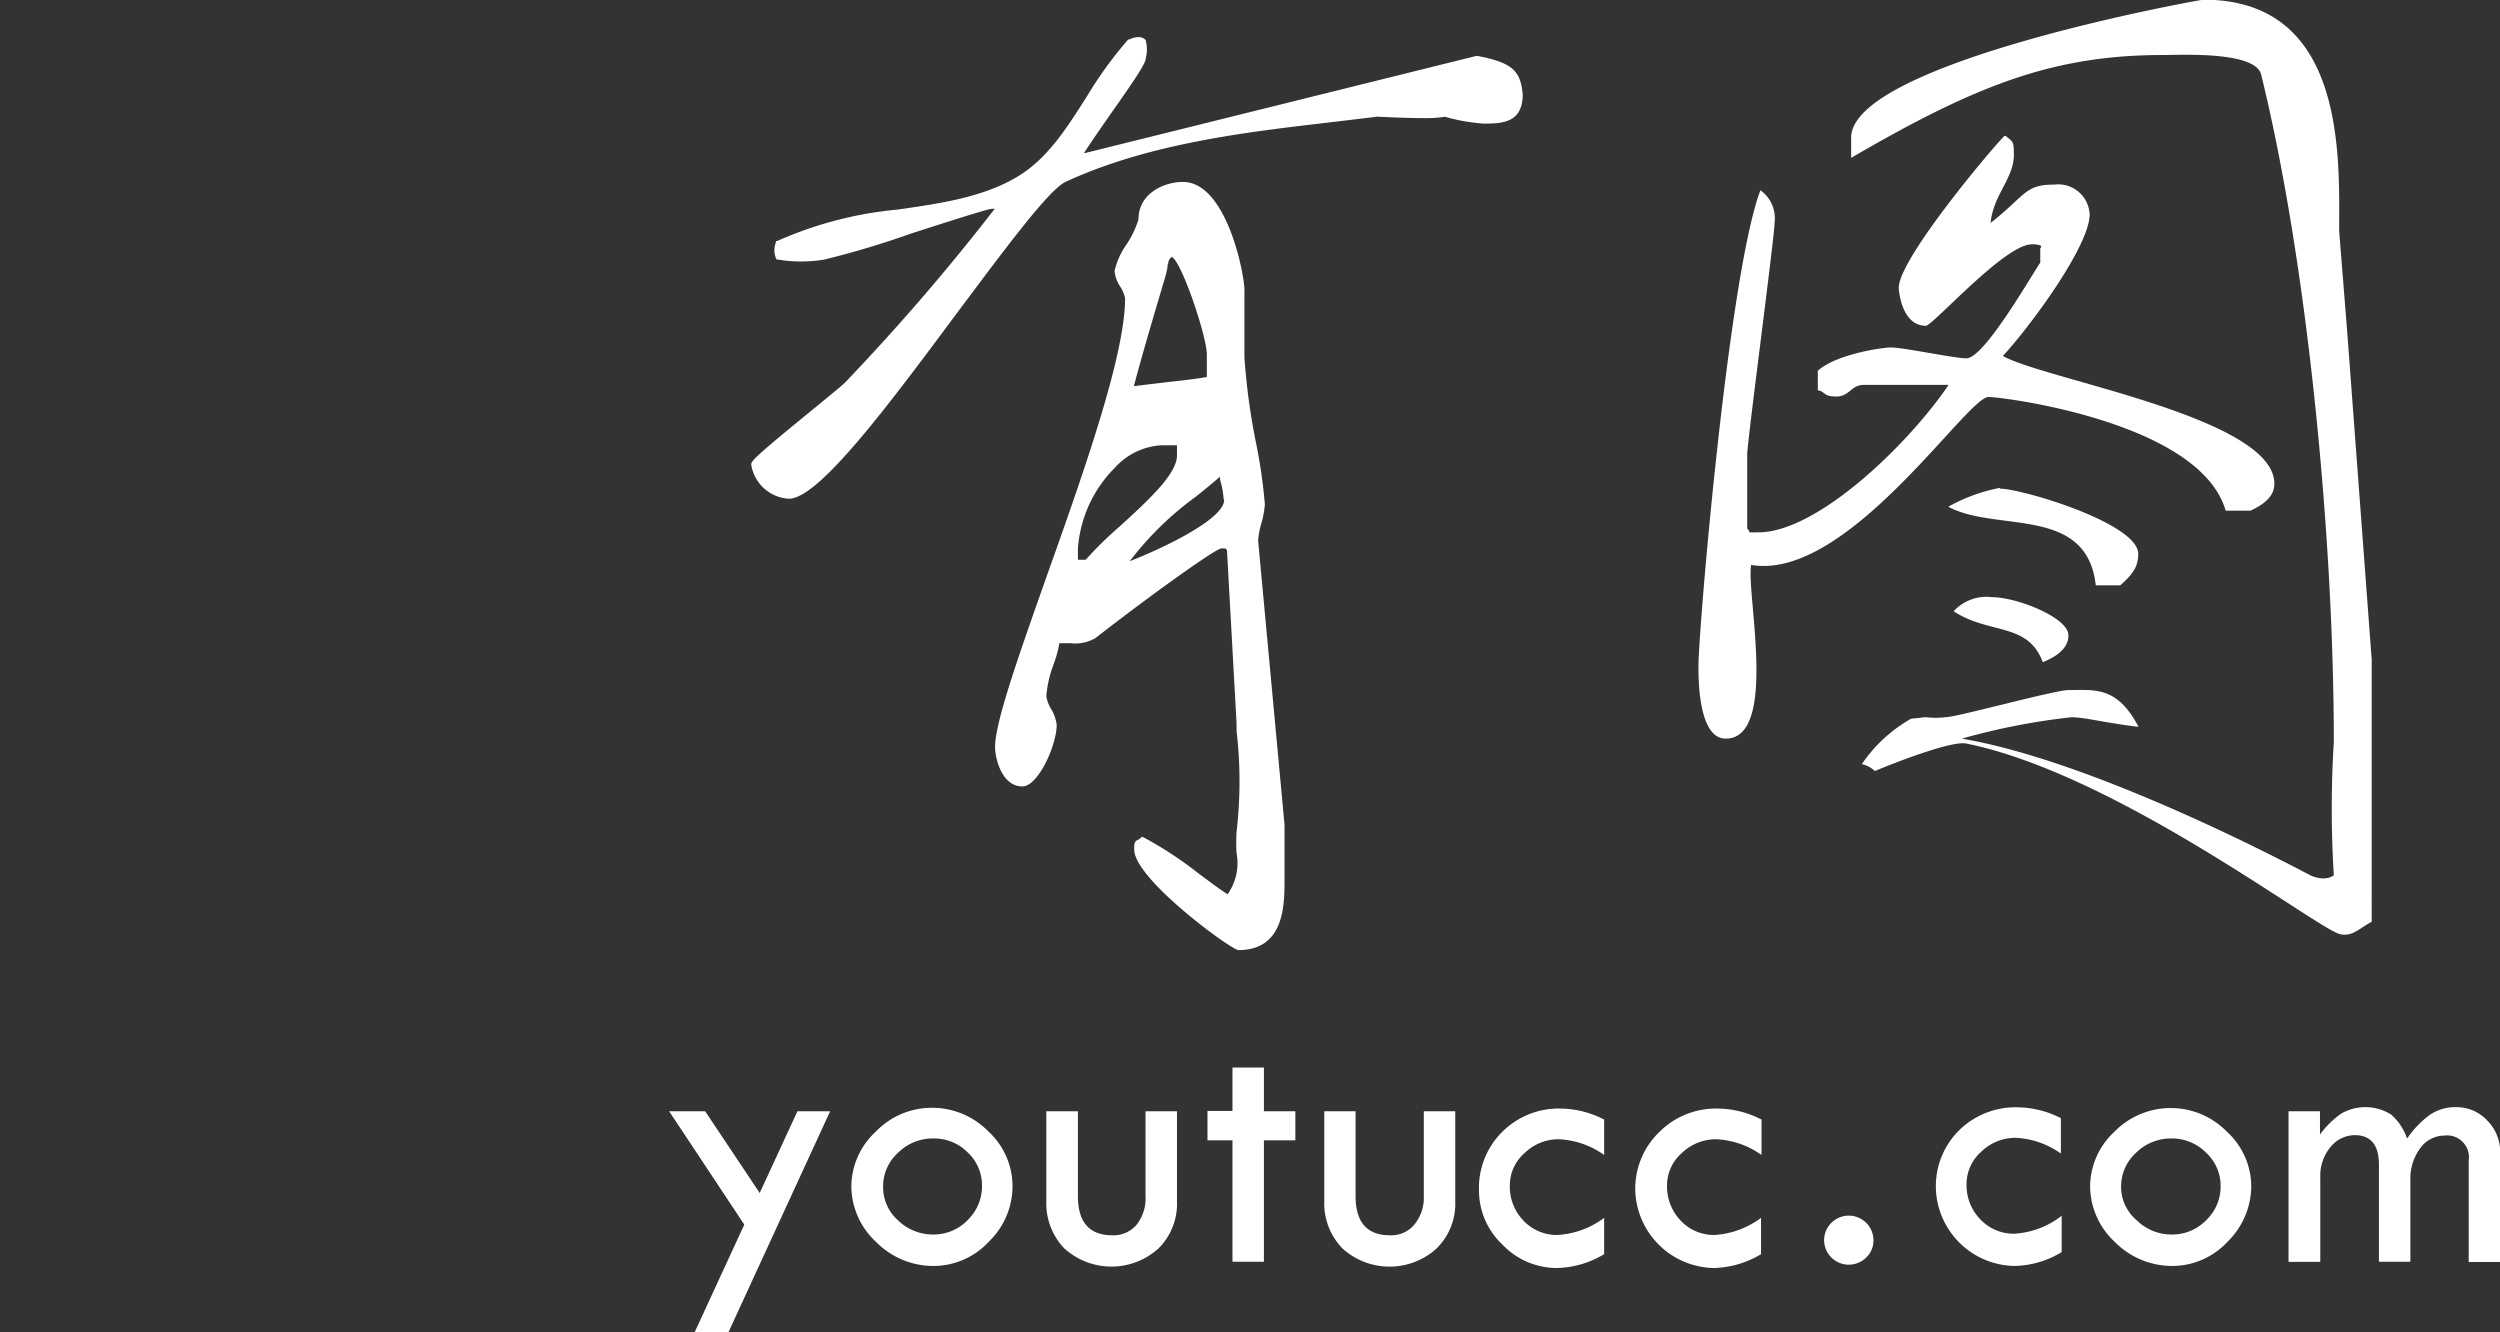 <svg id="图层_1" data-name="图层 1" xmlns="http://www.w3.org/2000/svg" viewBox="0 0 159.01 84.73"><rect x="0" y="0" width="159.01" height="84.73" fill="#333333" stroke="none"/><defs><style>.cls-1{fill:#fff;}</style></defs><title>000</title><polygon class="cls-1" points="0 55.09 0 56.46 0 55.09 0 55.09"/><path class="cls-1" d="M105.59,17c9.1,0,8.63,10.06,8.63,14.72l.5,6.25,1.57,21V75.65c-.78.4-1.25,1-2.07.77-1.73-.57-14.31-10.22-23.73-12.11-.85-.17-4,1-5.8,1.75a1.81,1.81,0,0,0-.83-.44A9.37,9.37,0,0,1,87,62.73s.82-.07.86-.1a5.43,5.43,0,0,0,1.38,0c.67,0,6.9-1.72,7.77-1.72,1.68,0,3.08-.26,4.45,2.34-2.24-.27-3.42-.61-4.28-.61A42.52,42.52,0,0,0,90.22,64c8.9,1.51,22.13,8.69,22.16,8.69,1,.45,1.5,0,1.5,0a69.06,69.06,0,0,1,0-8.49c0-13.08-1.69-30.52-4.62-42.43-.35-1.51-5.14-1.25-6.27-1.25-7.07,0-12,2-19.81,6.54V25.79C83.15,21,105.37,17,105.59,17M93,25.66c.48.39.53.34.53,1.2,0,1.52-1.3,2.52-1.48,4.34,2.28-1.8,2.17-2.44,4.07-2.44a2,2,0,0,1,2.23,1.9c0,2-3.8,7.15-5.52,9,2.64,1.51,17.27,3.9,17.27,8.13,0,.87-.79,1.37-1.52,1.71H107c-1.61-5.63-14.14-7.23-15.08-7.23-1.39,0-9,11.74-15.1,10.68C76.49,54.66,78.57,64,75.2,64c-1.82,0-1.73-4.19-1.73-4.67,0-2.19,1.91-24.87,3.94-30.21a2.2,2.2,0,0,1,.9,2.07c0,.86-1.73,13.86-1.74,14.72v4.73c.31.28-.16.24.7.24,3.8,0,9.6-5.67,12.11-9.38H84c-.85,0-.9.74-1.77.74s-.69-.34-1.17-.39V40.6c1.23-1.09,4.19-1.48,4.63-1.48.86,0,4,.69,4.83.69,1.12,0,4.13-5.27,4.69-6.09v-.91s.32-.25-.54-.25c-1.73,0-6.3,5.18-6.74,5.18-1.51,0-1.72-2.16-1.72-2.42,0-1.89,6.27-9.27,6.73-9.66M92.64,48.1c1.39,0,8.8,2.2,8.8,4.15,0,.86-.39,1.32-1.14,2H98.74c-.57-5.12-6.34-3.35-9.38-5a10.87,10.87,0,0,1,3.28-1.2M92.12,55C93.72,55,97,56.3,97,57.43c0,.86-.79,1.36-1.63,1.71C94.42,56.58,92,57.4,89.7,55.9A2.82,2.82,0,0,1,92.12,55" transform="translate(34.56 -17.02)"/><path class="cls-1" d="M45.46,51.39a5.47,5.47,0,0,1,.21-1.09,6.11,6.11,0,0,0,.22-1.19,33.08,33.08,0,0,0-.56-3.91,41.87,41.87,0,0,1-.74-5.45V35.46c0-1-1.13-6.87-3.92-6.87-1.09,0-2.82.66-2.82,2.4a6.28,6.28,0,0,1-.74,1.55,4.87,4.87,0,0,0-.78,1.71,2.14,2.14,0,0,0,.36,1A2.06,2.06,0,0,1,37,36c0,3.63-2.65,11.11-5,17.71-1.76,5-3.27,9.23-3.27,10.83,0,.67.41,2.5,1.74,2.5,1,0,2.18-2.62,2.18-3.92a2.64,2.64,0,0,0-.35-1,2.24,2.24,0,0,1-.31-.81,7.38,7.38,0,0,1,.49-2.11,7.41,7.41,0,0,0,.34-1.27c.22,0,.46,0,.71,0a2.56,2.56,0,0,0,1.59-.33c3.23-2.52,7.54-5.63,8-5.7.25,0,.29,0,.31.06l.05.05.61,11c0,.12,0,.27,0,.5a27.6,27.6,0,0,1,0,6.42,12.16,12.16,0,0,0,0,1.35,3.44,3.44,0,0,1-.57,2.62c-.59-.38-1.19-.84-1.83-1.31a23.62,23.62,0,0,0-3.48-2.29l-.14-.06-.11.1a.5.5,0,0,1-.13.09c-.25.1-.25.27-.25.62,0,1.89,6.19,6.4,6.63,6.4,2.93,0,2.93-2.89,2.93-4.45,0-.43,0-.72,0-1,0-.61,0-1,0-2.53ZM34,51.9a8.09,8.09,0,0,1,2.35-5.13,4.31,4.31,0,0,1,3-1.43h.95V46c0,1.21-2,3-3.65,4.51a23,23,0,0,0-2.15,2.11H34V51.9Zm5.74-18.08a.55.55,0,0,1,.23-.46c.62.28,2.24,5.07,2.23,6.23V41c-.77.13-1.37.2-2.31.3l-2.33.28c.5-1.92,1.35-4.76,1.81-6.33.15-.49.25-.84.28-1A2.55,2.55,0,0,0,39.71,33.82Zm3.56,15c0,1.29-4.36,3.27-6,3.89a20.2,20.2,0,0,1,4.2-4.1c.55-.44,1.08-.87,1.53-1.27,0,.2.07.39.11.56A5.82,5.82,0,0,1,43.27,48.78Z" transform="translate(34.56 -17.02)"/><path class="cls-1" d="M59.37,20.57h0l-24.9,6.18h-.08c.51-.79,1.18-1.75,1.83-2.68,1.51-2.15,2.12-3.06,2.1-3.38a2.13,2.13,0,0,0,0-1.06l0-.05a.6.6,0,0,0-.48-.2,1.34,1.34,0,0,0-.57.15l-.07,0a25.66,25.66,0,0,0-2.69,3.72c-1.28,2-2.49,3.92-4.43,5.05-2.17,1.27-4.77,1.65-7.54,2.05a24.28,24.28,0,0,0-7.67,2l-.08,0,0,.09a1.36,1.36,0,0,0,0,1l.05.09.1,0a8.17,8.17,0,0,0,1.45.12,8.87,8.87,0,0,0,1.48-.12,57.5,57.5,0,0,0,5.56-1.67c2.15-.69,4.82-1.55,5.1-1.56h.18a140.53,140.53,0,0,1-9.54,11.07c-.11.12-.92.78-1.77,1.48-3.83,3.12-4.18,3.48-4.18,3.71a2.56,2.56,0,0,0,2.4,2.18c1.91,0,6.37-6,10.68-11.8,3-4,5.83-7.85,6.93-8.36,5.26-2.43,11.4-3.15,16.82-3.78l3-.36c1.15.06,2.1.09,2.82.09a7.84,7.84,0,0,0,1.44-.08h.05a11.71,11.71,0,0,0,2.43.43c1.11,0,2.5,0,2.5-1.85C62.16,21.5,61.61,21,59.37,20.57Z" transform="translate(34.56 -17.02)"/><path class="cls-1" d="M8,87.7h2.29l3.47,5.2,2.4-5.2h2.08l-6.47,14.06H9.62l3.16-6.85Z" transform="translate(34.56 -17.02)"/><path class="cls-1" d="M19.59,92.45A4.78,4.78,0,0,1,21.14,89a4.94,4.94,0,0,1,3.55-1.52,5,5,0,0,1,3.61,1.5,4.73,4.73,0,0,1,1.54,3.5A4.91,4.91,0,0,1,28.33,96a4.8,4.8,0,0,1-3.5,1.54A5.12,5.12,0,0,1,21.15,96,4.85,4.85,0,0,1,19.59,92.45Zm8.31,0A2.87,2.87,0,0,0,27,90.33a3,3,0,0,0-2.2-.9,3.13,3.13,0,0,0-2.25.92,2.86,2.86,0,0,0-.94,2.17,2.81,2.81,0,0,0,.95,2.12,3.18,3.18,0,0,0,2.24.9A3,3,0,0,0,27,94.61,3,3,0,0,0,27.9,92.45Z" transform="translate(34.56 -17.02)"/><path class="cls-1" d="M32,87.7h2v5.4q0,2.49,2.19,2.49a1.93,1.93,0,0,0,1.54-.67,2.7,2.7,0,0,0,.57-1.82V87.7h2v5.72a4,4,0,0,1-1.17,3,4.46,4.46,0,0,1-6,0,4.14,4.14,0,0,1-1.14-3V87.7Z" transform="translate(34.56 -17.02)"/><path class="cls-1" d="M43.83,84.92h2V87.7h2v1.85h-2v7.72h-2V89.55H42.24V87.68h1.59Z" transform="translate(34.56 -17.02)"/><path class="cls-1" d="M49.66,87.7h2v5.4q0,2.49,2.19,2.49a1.92,1.92,0,0,0,1.54-.67A2.7,2.7,0,0,0,56,93.1V87.7h2v5.72a4,4,0,0,1-1.18,3,4.45,4.45,0,0,1-6,0,4.11,4.11,0,0,1-1.15-3V87.7Z" transform="translate(34.56 -17.02)"/><path class="cls-1" d="M81.46,95.91a1.57,1.57,0,0,1,3.14,0A1.48,1.48,0,0,1,84.14,97a1.57,1.57,0,0,1-2.68-1.11Z" transform="translate(34.56 -17.02)"/><path class="cls-1" d="M96.57,94.35v2.31a6,6,0,0,1-3,.88,5.09,5.09,0,0,1-5-4.93,5,5,0,0,1,1.48-3.7,5.11,5.11,0,0,1,3.72-1.46,6.18,6.18,0,0,1,2.75.69v2.25a5.37,5.37,0,0,0-2.87-1,3.11,3.11,0,0,0-2.19.88,2.75,2.75,0,0,0-.94,2.07,3.11,3.11,0,0,0,.88,2.24,2.92,2.92,0,0,0,2.15.91A5.43,5.43,0,0,0,96.57,94.35Z" transform="translate(34.56 -17.02)"/><path class="cls-1" d="M98.38,92.45A4.78,4.78,0,0,1,99.93,89a5,5,0,0,1,7.15,0,4.74,4.74,0,0,1,1.55,3.5A5,5,0,0,1,107.12,96a4.8,4.8,0,0,1-3.5,1.54A5.12,5.12,0,0,1,99.94,96,4.85,4.85,0,0,1,98.38,92.45Zm8.3,0a2.86,2.86,0,0,0-.93-2.12,3.05,3.05,0,0,0-2.2-.9,3.17,3.17,0,0,0-2.26.92,2.89,2.89,0,0,0-.94,2.17,2.79,2.79,0,0,0,1,2.12,3.14,3.14,0,0,0,2.24.9,3,3,0,0,0,2.19-.93A2.94,2.94,0,0,0,106.68,92.45Z" transform="translate(34.56 -17.02)"/><path class="cls-1" d="M111,97.27V87.7h2v1.48a5.76,5.76,0,0,1,1.35-1.33,3.08,3.08,0,0,1,3.19.07,3.55,3.55,0,0,1,1,1.52A6.11,6.11,0,0,1,120,87.92a2.85,2.85,0,0,1,1.64-.48,2.66,2.66,0,0,1,2,.85,2.82,2.82,0,0,1,.82,2v7h-2V90.84a1.39,1.39,0,0,0-1.57-1.59,1.88,1.88,0,0,0-1.52.81,3.22,3.22,0,0,0-.62,2v5.21h-2V91.1c0-1.25-.51-1.88-1.54-1.88a2,2,0,0,0-1.55.77,2.83,2.83,0,0,0-.64,1.89v5.4h-2Z" transform="translate(34.56 -17.02)"/><path class="cls-1" d="M67.47,94.48v2.31a6.06,6.06,0,0,1-3,.88A4.77,4.77,0,0,1,61,96.18a4.72,4.72,0,0,1-1.49-3.45A5,5,0,0,1,61,89a5.07,5.07,0,0,1,3.72-1.47,6.13,6.13,0,0,1,2.75.7v2.25a5.4,5.4,0,0,0-2.88-1,3.1,3.1,0,0,0-2.18.88,2.73,2.73,0,0,0-.94,2.06,3.11,3.11,0,0,0,.88,2.25,2.91,2.91,0,0,0,2.15.9A5.48,5.48,0,0,0,67.47,94.48Z" transform="translate(34.56 -17.02)"/><path class="cls-1" d="M77.45,94.48v2.31a6.12,6.12,0,0,1-3,.88,5.09,5.09,0,0,1-5-4.94A5,5,0,0,1,71,89a5.08,5.08,0,0,1,3.73-1.47,6.13,6.13,0,0,1,2.75.7v2.25a5.42,5.42,0,0,0-2.88-1,3.13,3.13,0,0,0-2.19.88,2.73,2.73,0,0,0-.94,2.06,3.15,3.15,0,0,0,.88,2.25,2.91,2.91,0,0,0,2.15.9A5.54,5.54,0,0,0,77.45,94.48Z" transform="translate(34.56 -17.02)"/></svg>